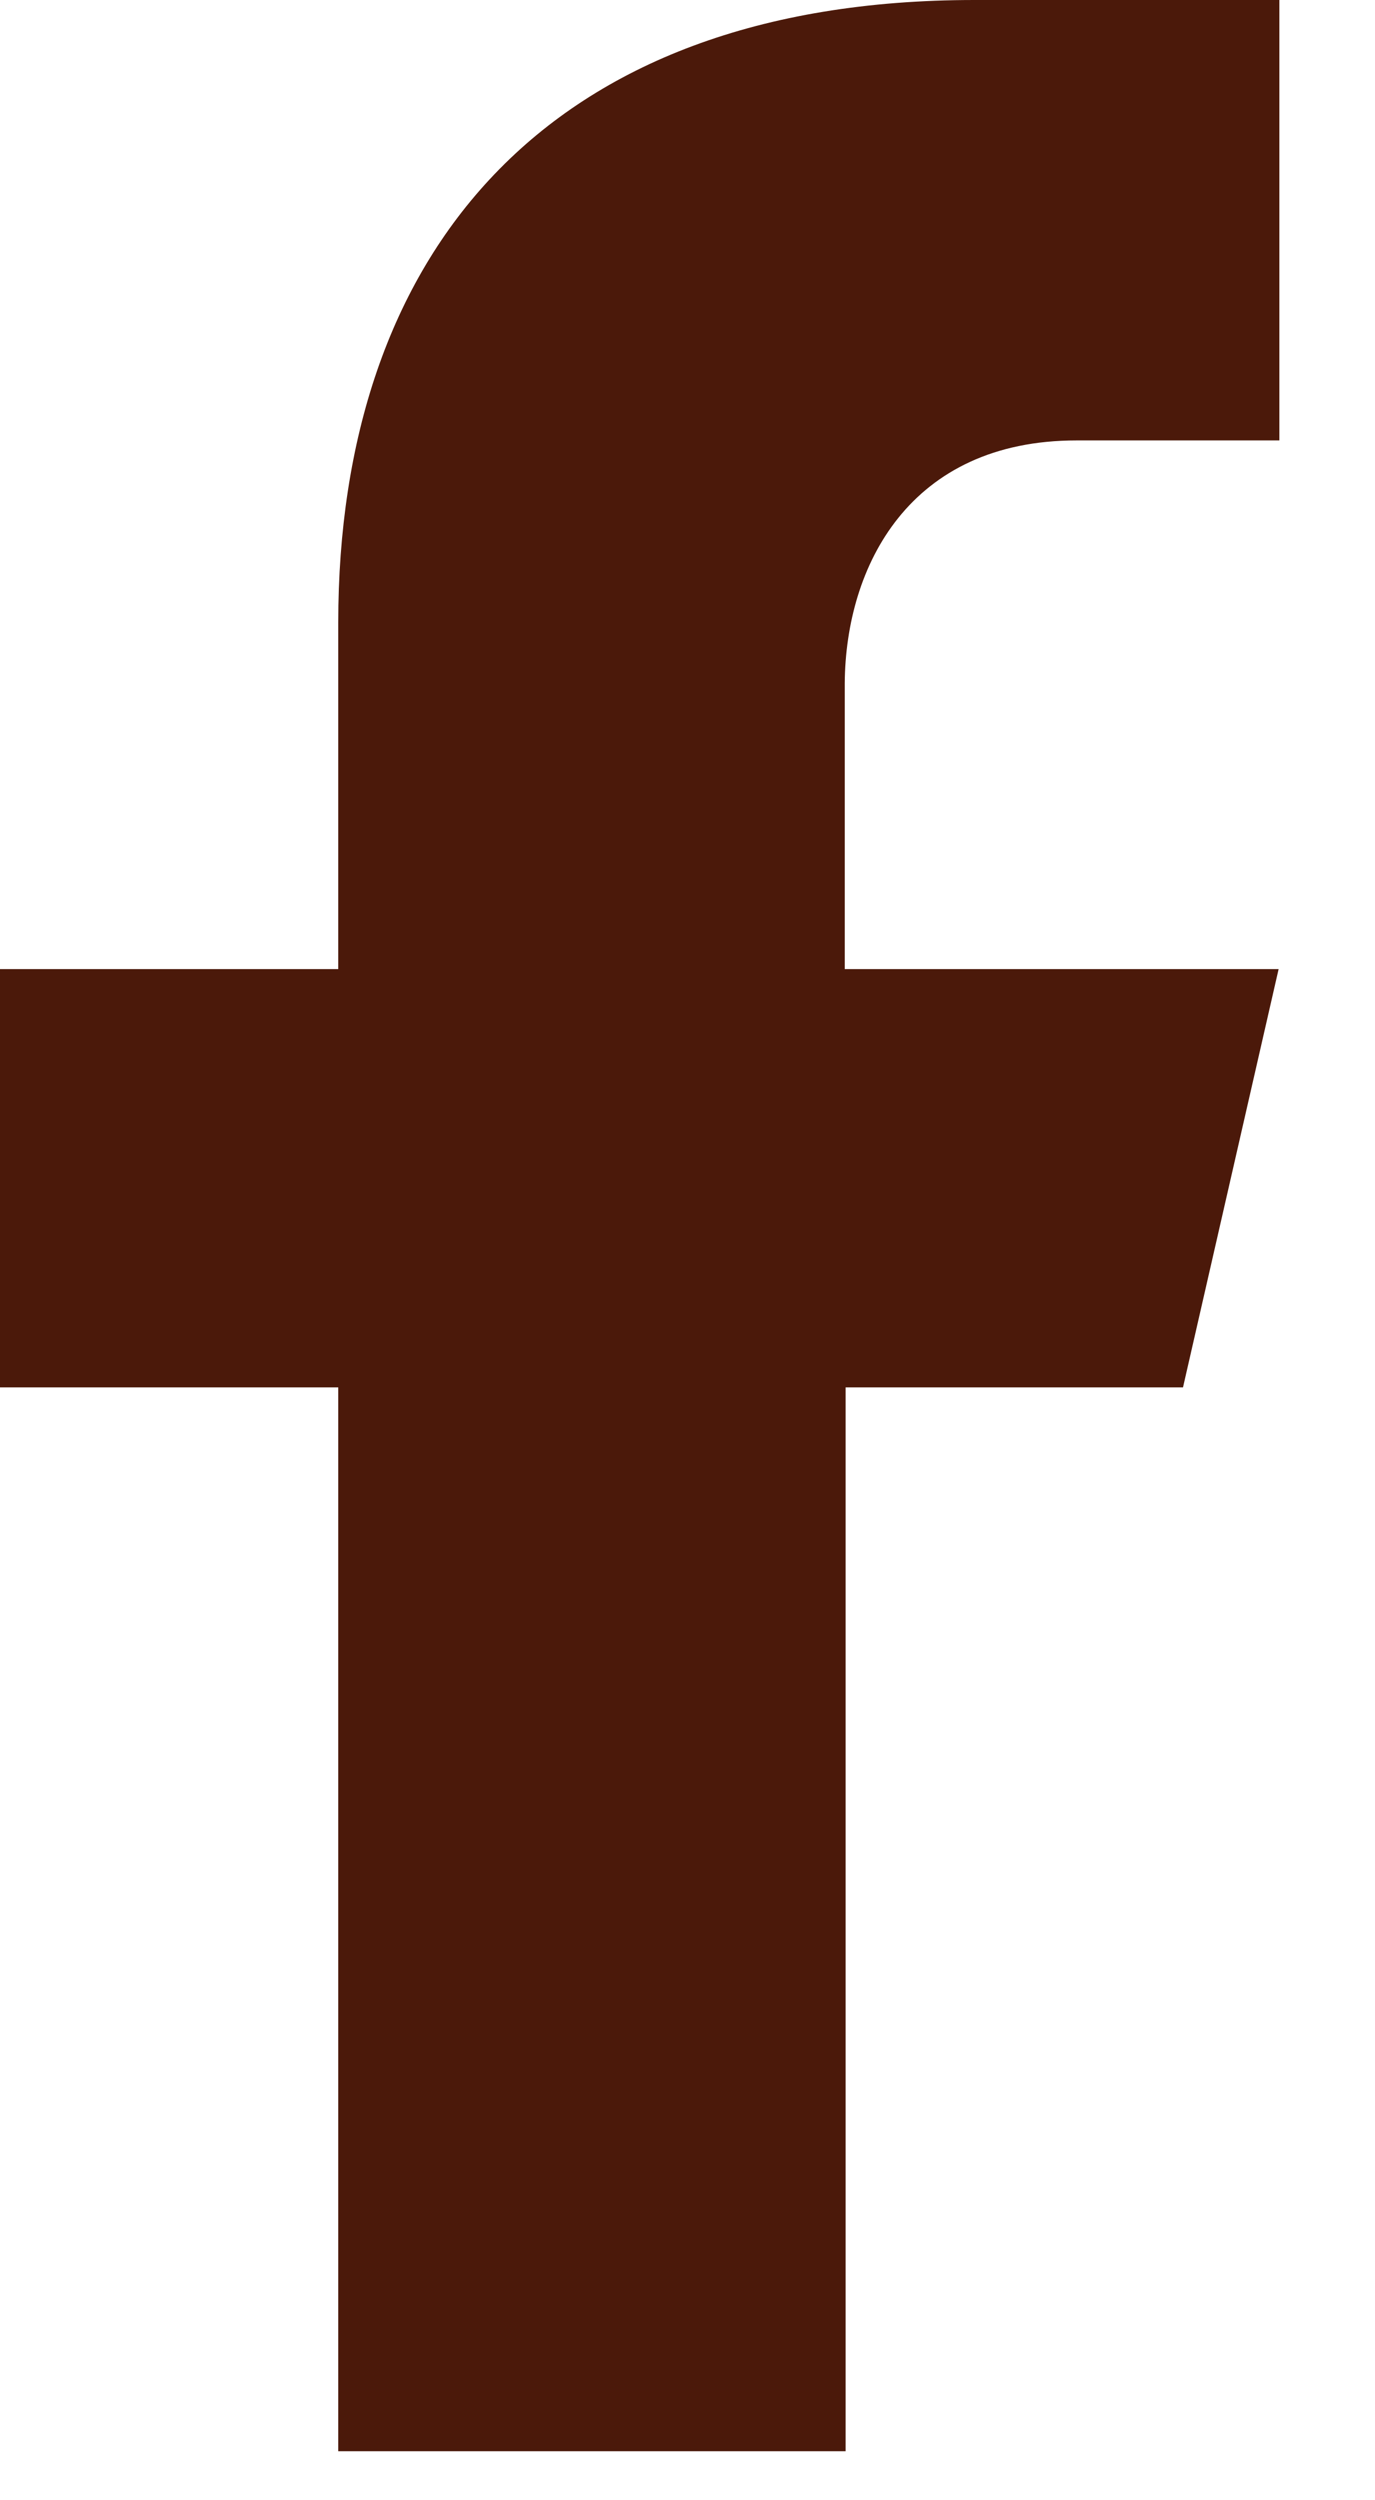 <svg width="11" height="20" viewBox="0 0 11 20" fill="none" xmlns="http://www.w3.org/2000/svg">
<path d="M8.614 3.523H10.235V0H7.797C4.346 0 2.706 2.052 2.706 4.98V7.752H0V11.098H2.706V19.608H6.765V11.098H9.464L10.229 7.752H6.758V5.464C6.765 4.529 7.275 3.523 8.614 3.523Z" fill="#4B190A"/>
</svg>
